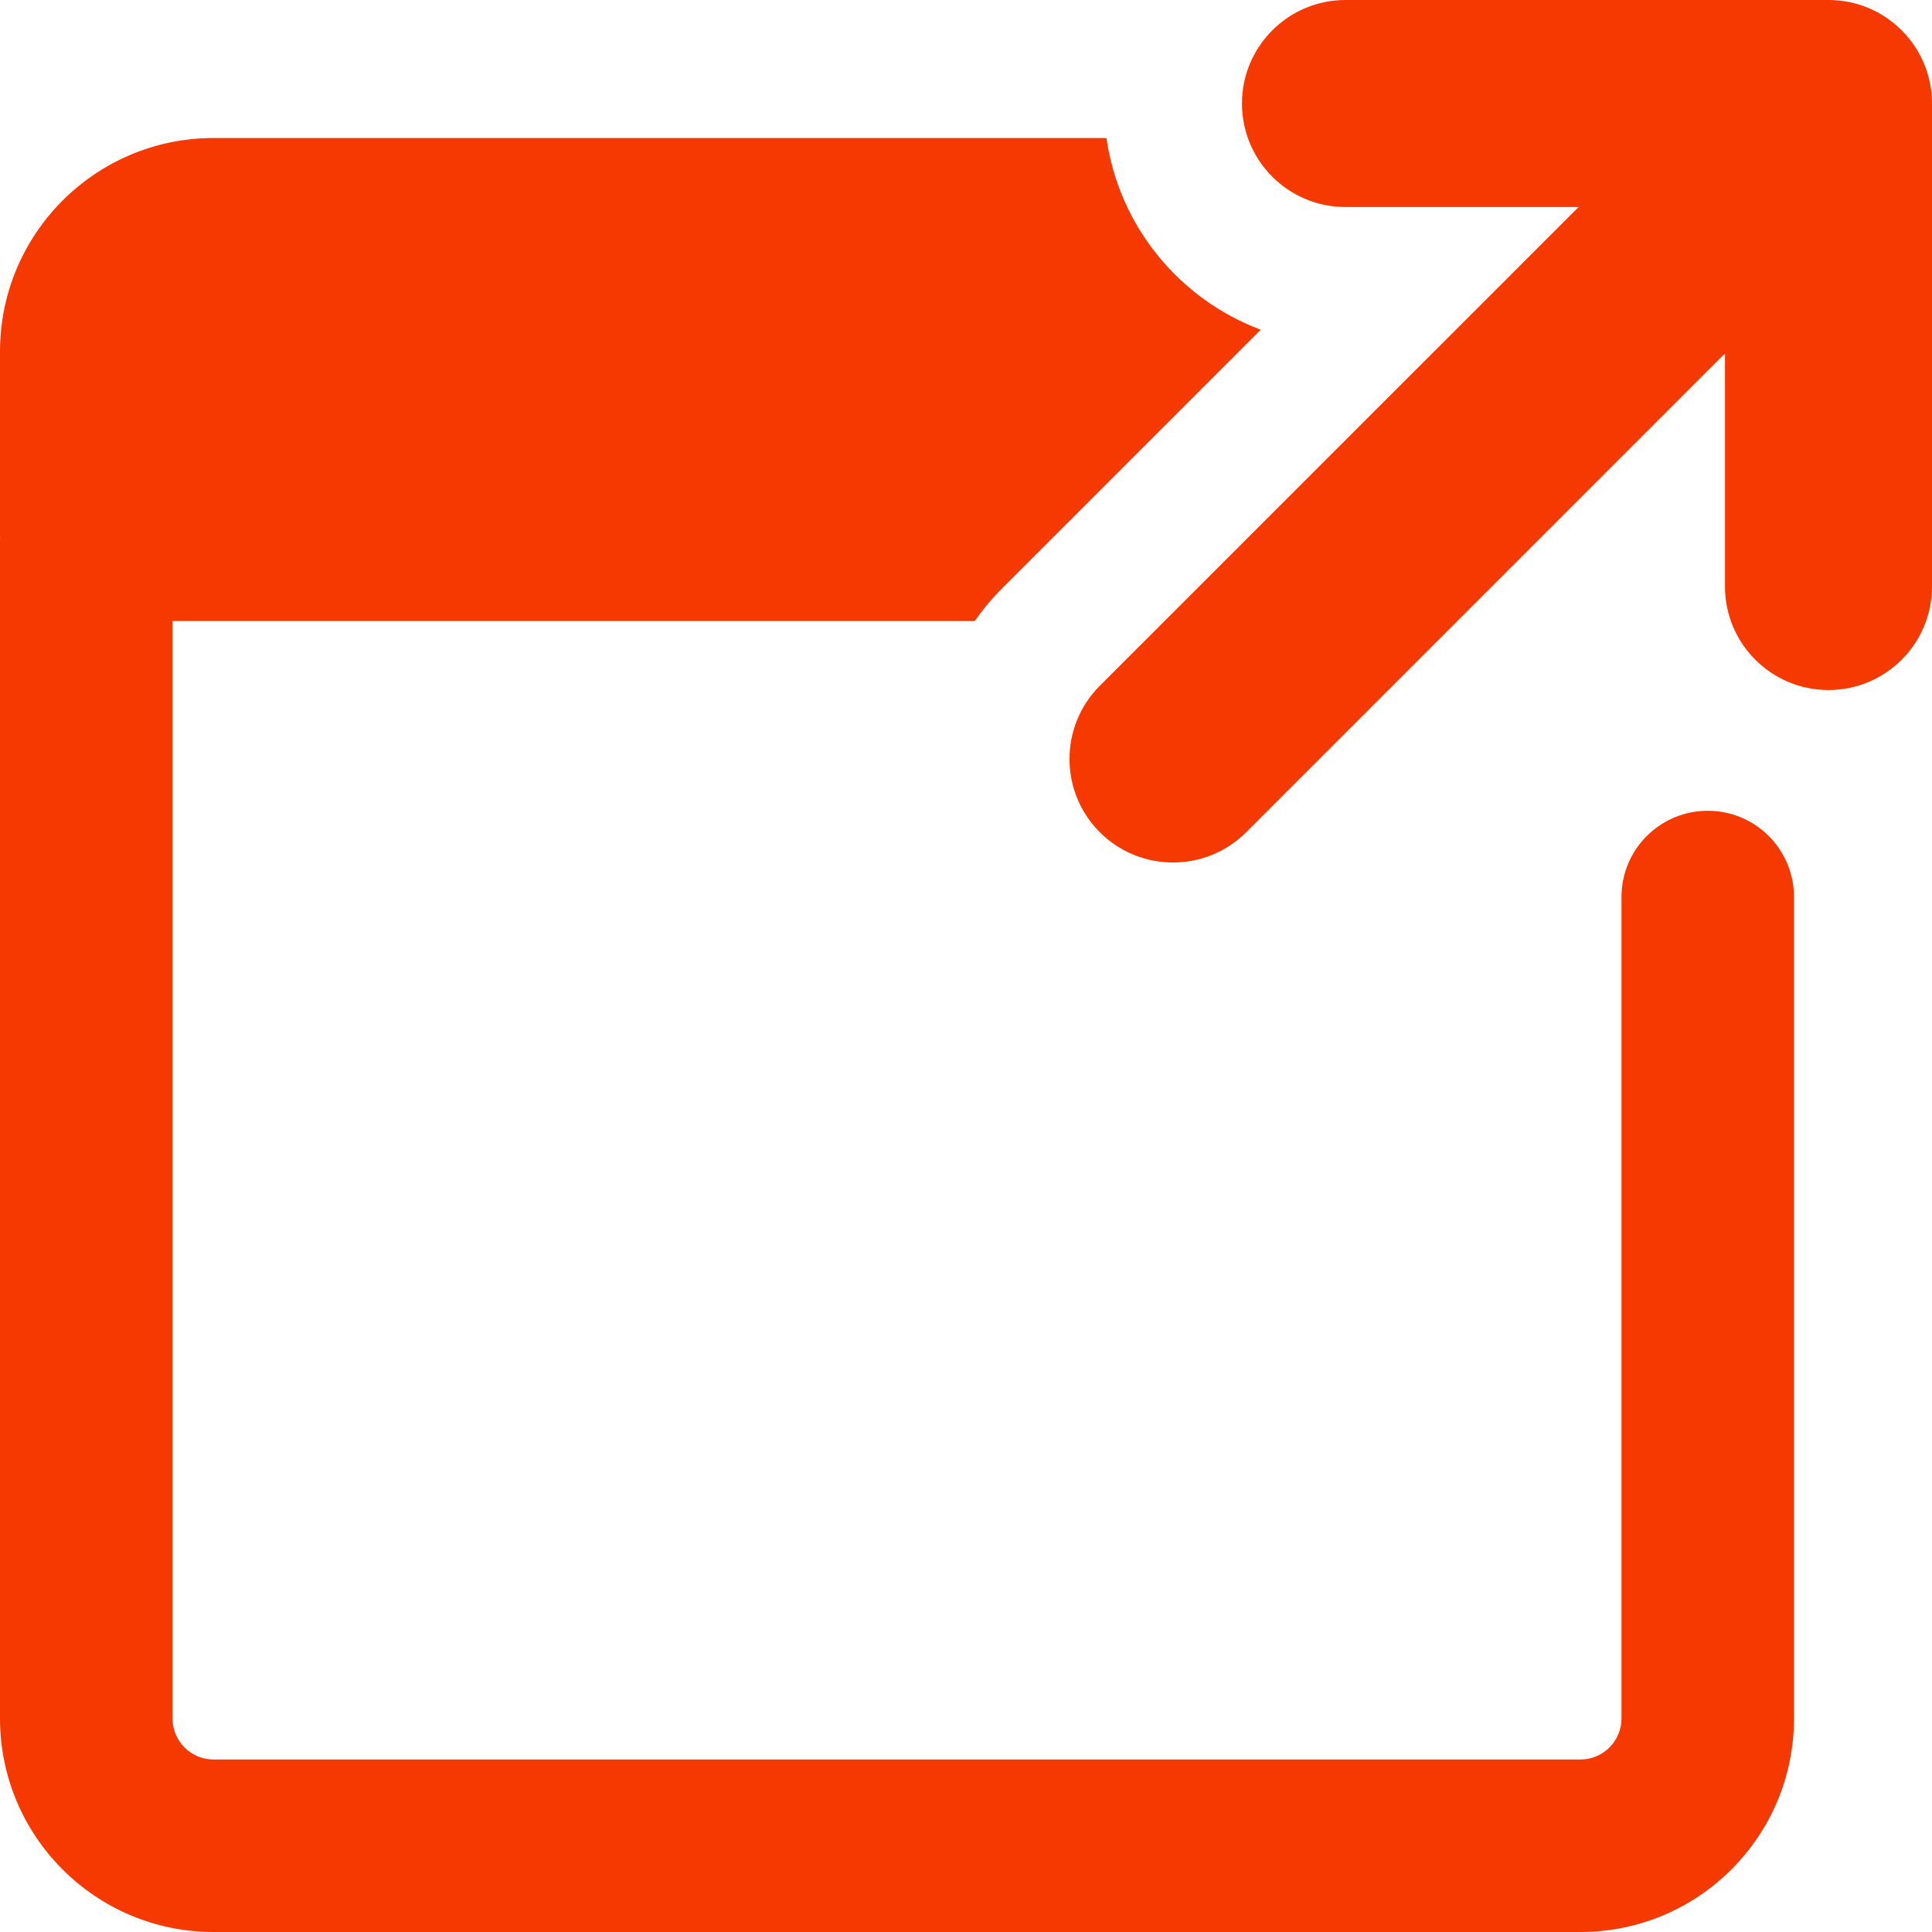 <svg width="32" height="32" viewBox="0 0 32 32" fill="none" xmlns="http://www.w3.org/2000/svg">
<g clip-path="url(#clip0_8564_237)">
<path fill-rule="evenodd" clip-rule="evenodd" d="M20.571 1.714C20.571 0.768 21.339 0 22.286 0H30.286C31.233 0 32 0.768 32 1.714V9.714C32 10.661 31.233 11.429 30.286 11.429C29.339 11.429 28.571 10.661 28.571 9.714V5.853L20.641 13.784C19.971 14.453 18.886 14.453 18.216 13.784C17.547 13.114 17.547 12.029 18.216 11.359L26.147 3.429H22.286C21.339 3.429 20.571 2.661 20.571 1.714ZM16.6 9.743L20.882 5.461C19.537 4.957 18.535 3.749 18.326 2.286H3.538C1.584 2.286 0 3.87 0 5.824V8.857C0 8.876 0 8.894 0.001 8.912C0 8.93 0 8.949 0 8.967V28.462C0 30.416 1.584 32 3.538 32H26.176C28.13 32 29.714 30.416 29.714 28.462V14.857C29.714 14.068 29.075 13.429 28.286 13.429C27.497 13.429 26.857 14.068 26.857 14.857V28.462C26.857 28.838 26.552 29.143 26.176 29.143H3.538C3.162 29.143 2.857 28.838 2.857 28.462V10.286H16.145C16.278 10.095 16.43 9.913 16.6 9.743Z" fill="#F53900"/>
</g>
<defs>
<clipPath id="clip0_8564_237">
<rect width="32" height="32" fill="white"/>
</clipPath>
</defs>
</svg>
